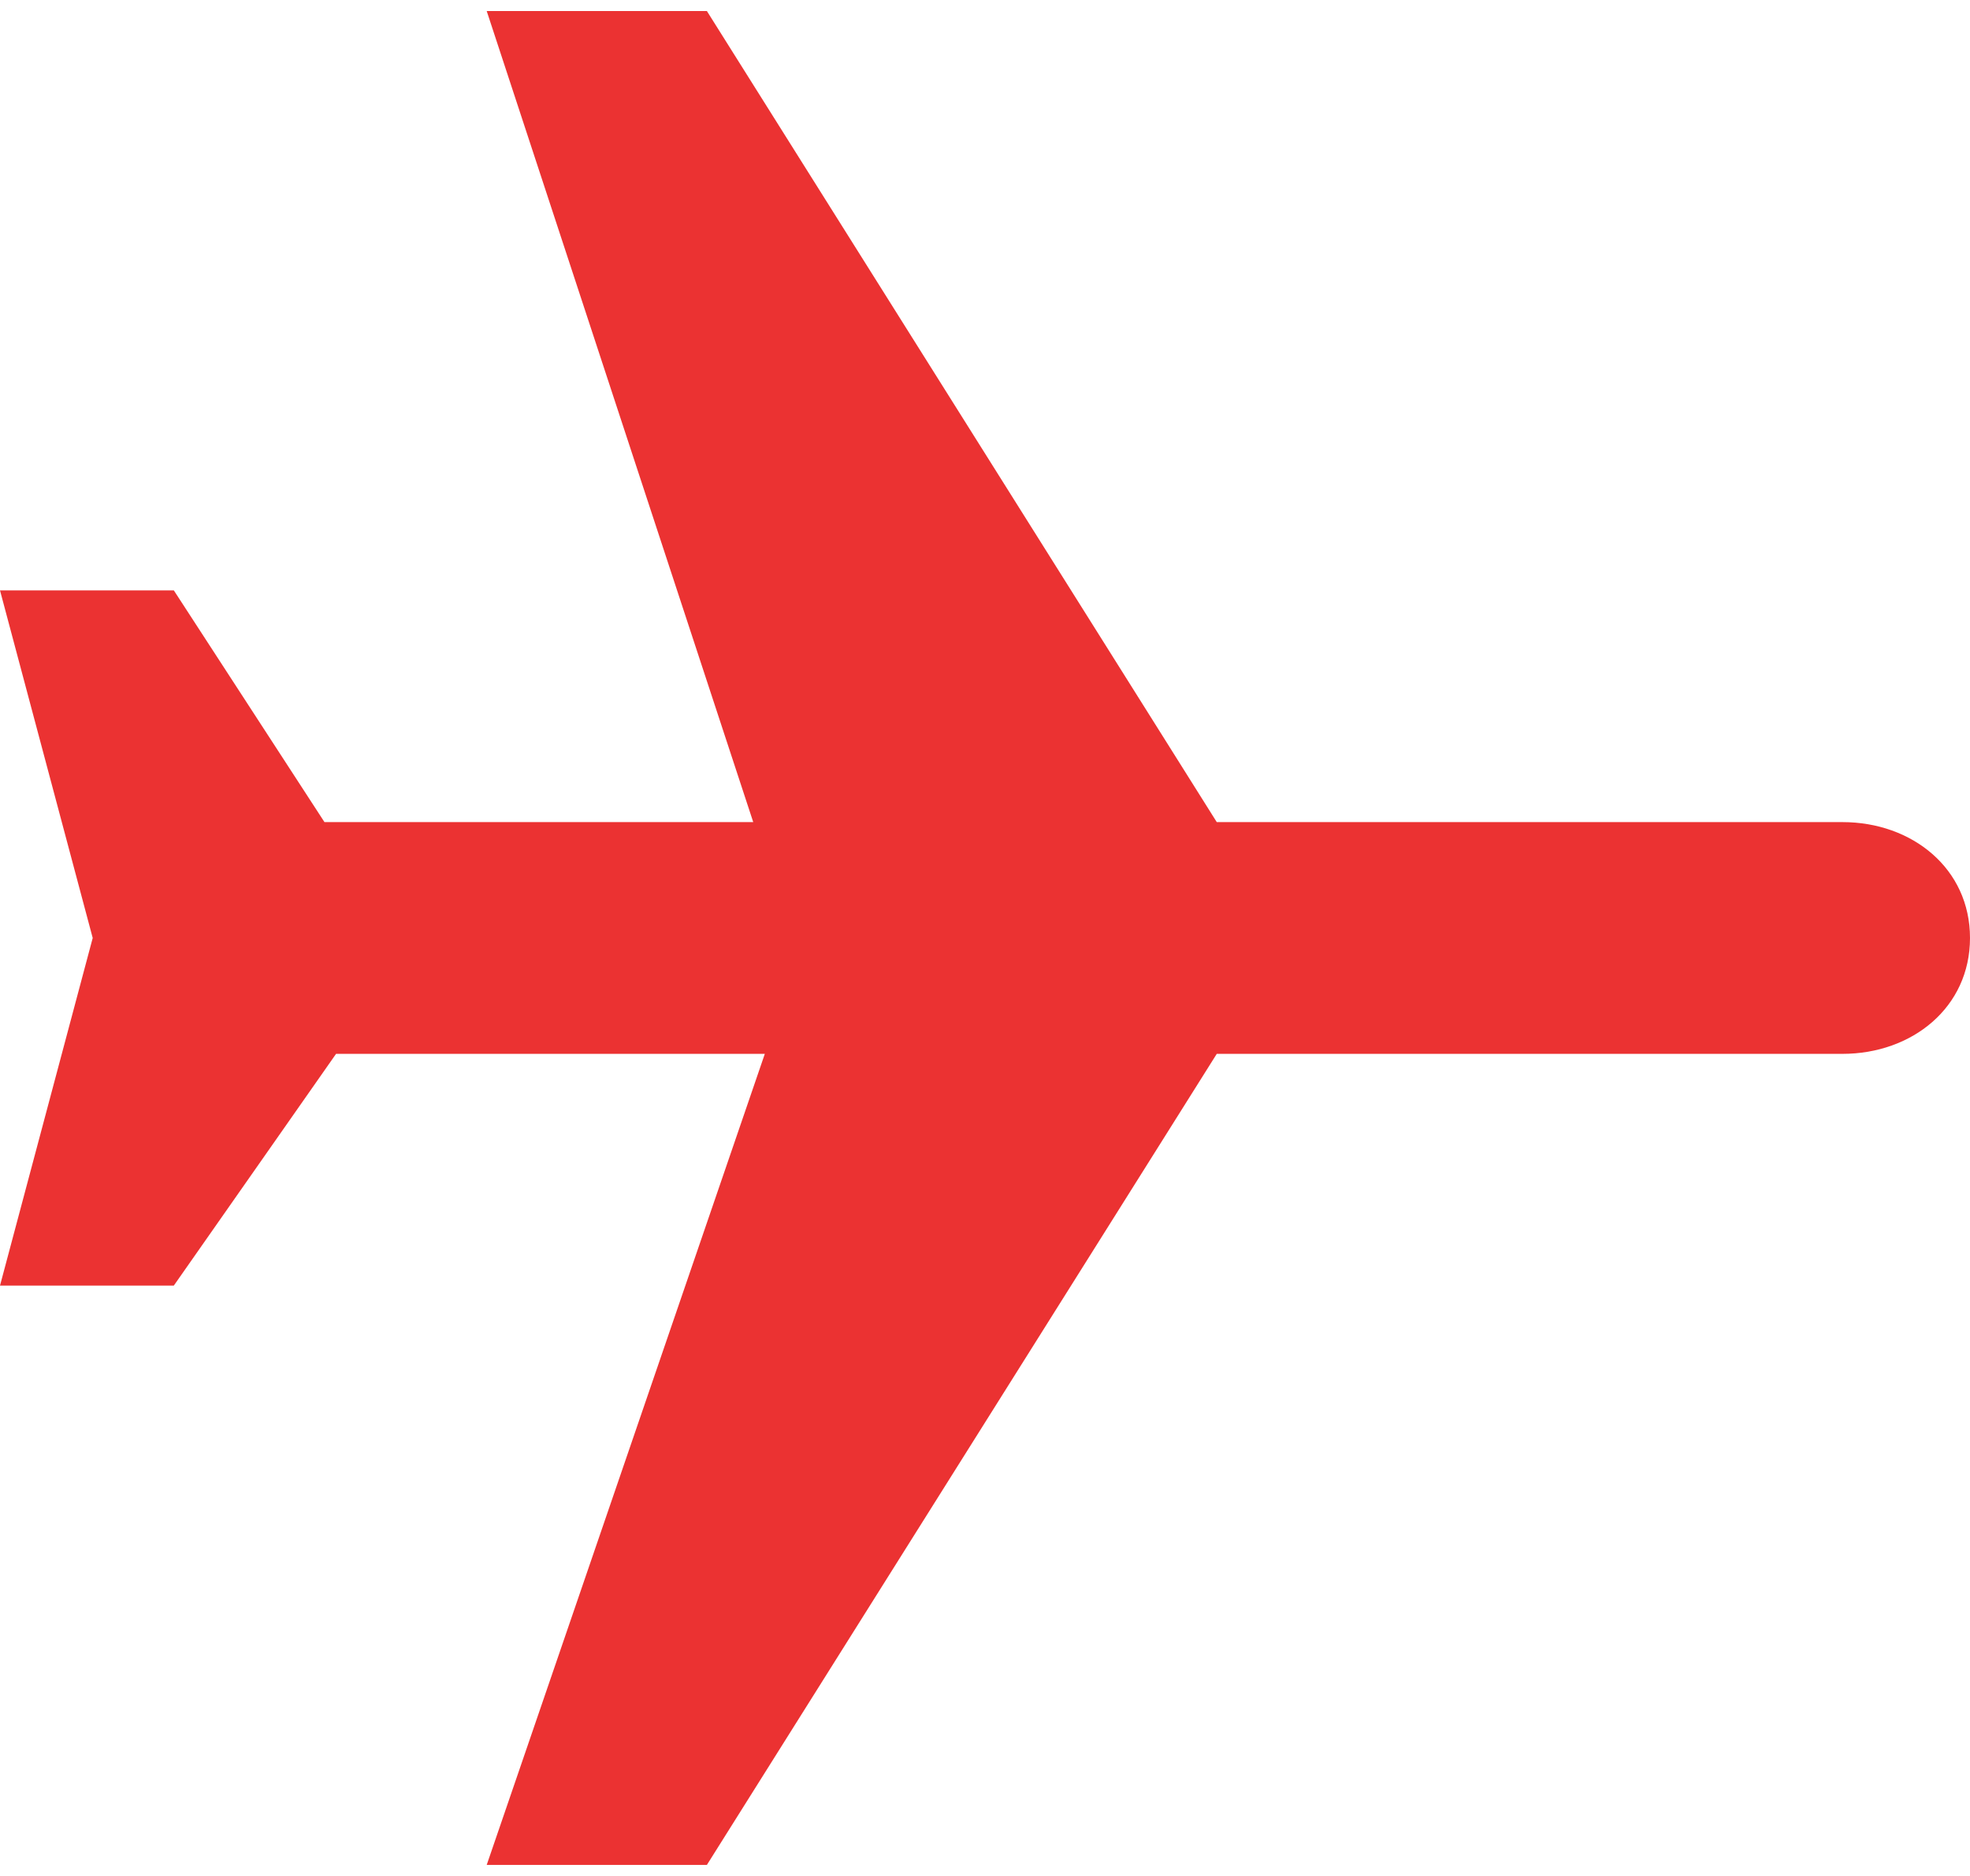 <?xml version="1.0" encoding="utf-8"?>
<!-- Generator: Adobe Illustrator 18.0.0, SVG Export Plug-In . SVG Version: 6.00 Build 0)  -->
<!DOCTYPE svg PUBLIC "-//W3C//DTD SVG 1.1//EN" "http://www.w3.org/Graphics/SVG/1.1/DTD/svg11.dtd">
<svg version="1.1" id="Lag_1" xmlns="http://www.w3.org/2000/svg" xmlns:xlink="http://www.w3.org/1999/xlink" x="0px" y="0px"
	 viewBox="0 0 17 16" enable-background="new 0 0 17 16" xml:space="preserve" width="21" height="20">
<path fill-rule="evenodd" clip-rule="evenodd" fill="#eb3232" d="M17,8c0,0.6-0.5,1-1.1,1h-5.4l-4.4,7H4.2l2.4-7H2.9l-1.4,2H0l0.8-3
	L0,5h1.5l1.3,2h3.7L4.2,0h1.9l4.4,7h5.4C16.5,7,17,7.4,17,8z"/>
</svg>
